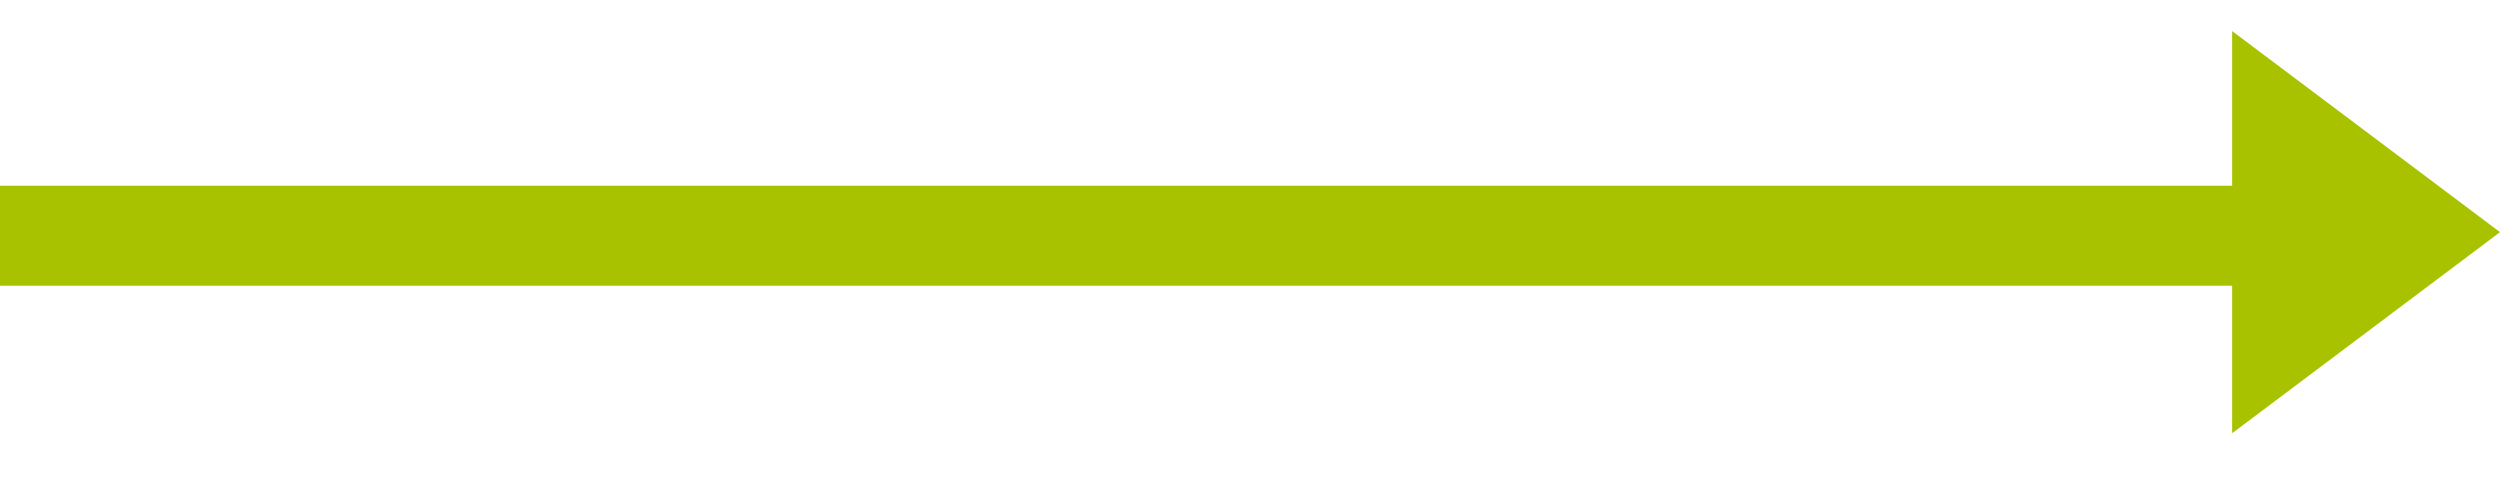 <?xml version="1.0" encoding="UTF-8"?> <svg xmlns="http://www.w3.org/2000/svg" width="35" height="7" viewBox="0 0 35 7" fill="none"> <line y1="3.3" x2="32" y2="3.3" stroke="#A9C200" stroke-width="1.4"></line> <path d="M35 3.25L31.25 6.065L31.25 0.435L35 3.25Z" fill="#A9C200"></path> </svg> 
